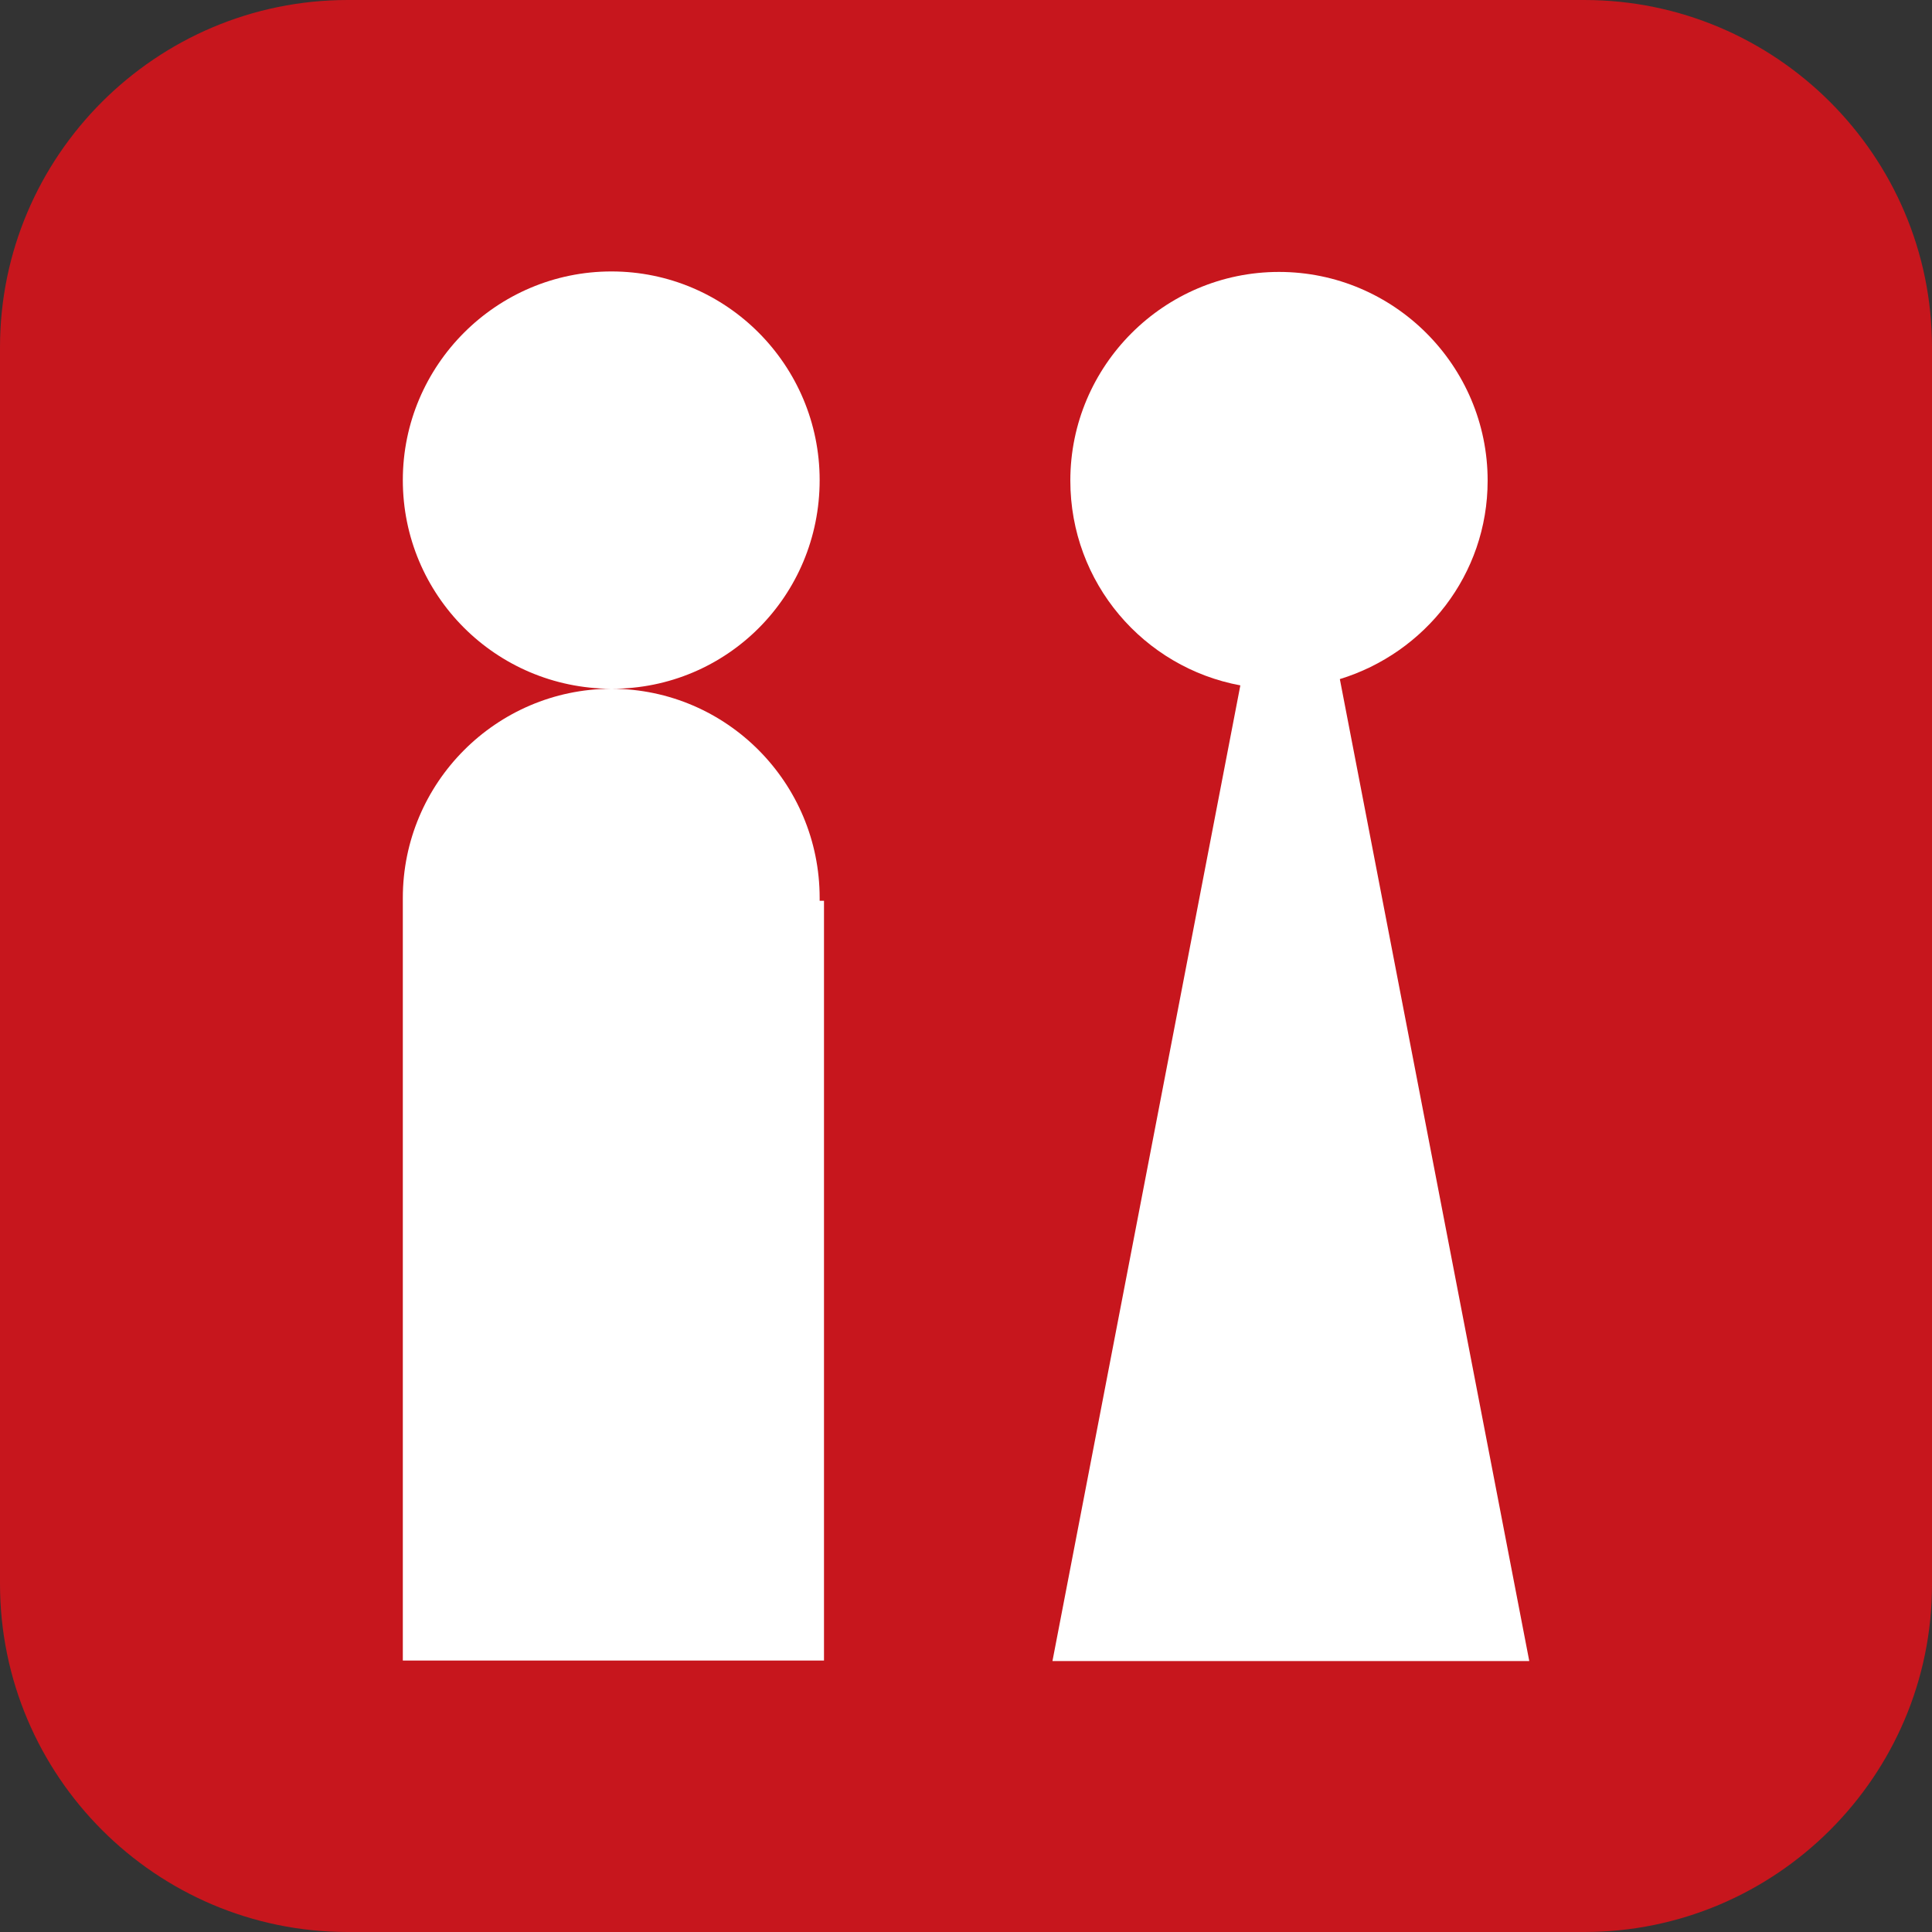 <?xml version="1.0" encoding="UTF-8"?><svg id="_レイヤー_1" xmlns="http://www.w3.org/2000/svg" xmlns:xlink="http://www.w3.org/1999/xlink" viewBox="0 0 40 40"><rect x="0" y="0" width="40" height="40" fill="#333333" stroke="none"/><defs><style>.cls-1{fill:none;}.cls-1,.cls-2,.cls-3{stroke-width:0px;}.cls-2{fill:#c7161d;}.cls-3{fill:#fff;}</style><clipPath id="clippath"><rect class="cls-1" x="301" y="-354" width="760" height="660.87"/></clipPath></defs><path class="cls-2" d="M7.2,40c-3.97,0-7.2-3.23-7.2-7.21V7.19C0,3.23,3.23,0,7.2,0h25.6c3.97,0,7.2,3.23,7.2,7.19v25.62c0,3.96-3.23,7.19-7.2,7.19H7.2Z"/><path class="cls-3" d="M16.97,18.65s0-.05,0-.06c0-2.38-1.92-4.32-4.3-4.33,2.38,0,4.3-1.92,4.3-4.32,0-2.38-1.93-4.32-4.31-4.32s-4.32,1.94-4.32,4.32,1.92,4.31,4.31,4.32c-2.38.01-4.31,1.95-4.31,4.33,0,.02,0,.04,0,.06h0v15.73h8.72v-15.73h-.09Z"/><path class="cls-3" d="M31.66,34.38l-3.92-20.32c1.76-.54,3.06-2.16,3.06-4.11,0-2.38-1.94-4.32-4.32-4.32s-4.32,1.94-4.32,4.32c0,2.12,1.52,3.87,3.52,4.24l-3.89,20.2h9.87Z"/><rect class="cls-1" y="0" width="40" height="40"/></svg>
